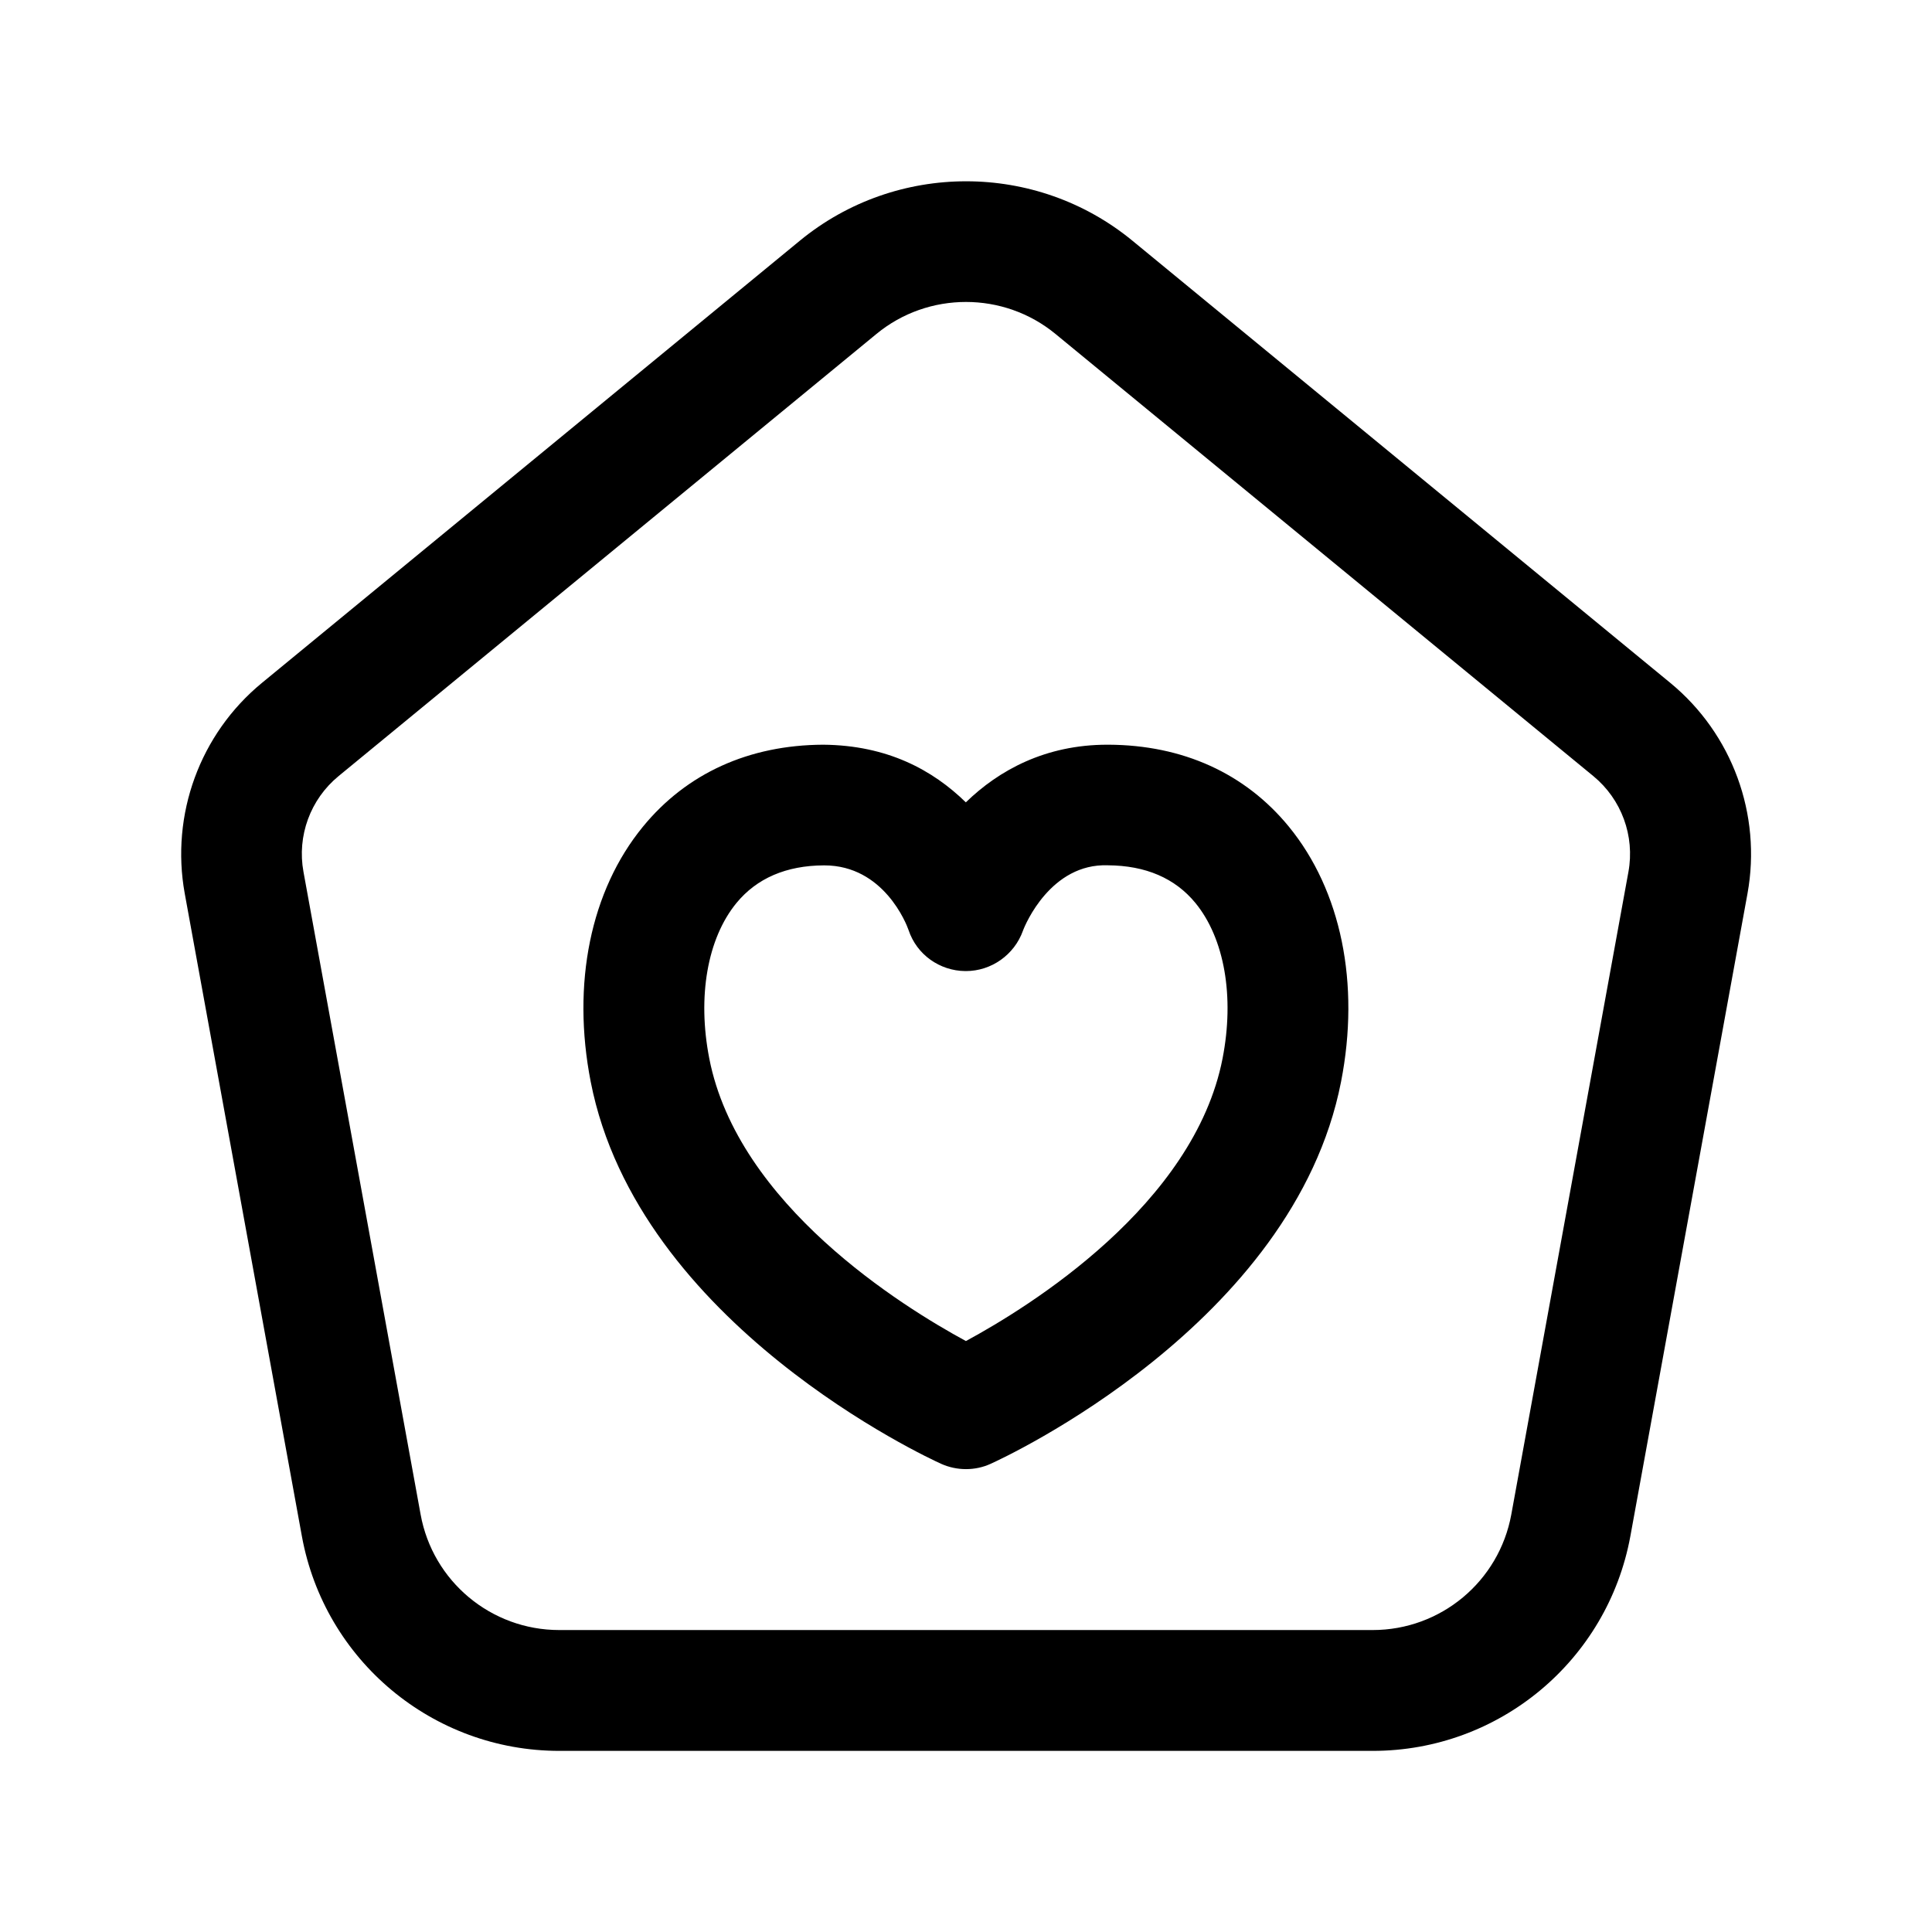 <svg width="24" height="24" viewBox="0 0 24 24" fill="none" xmlns="http://www.w3.org/2000/svg">
<path d="M17.053 21.75H6.948C5.377 21.75 4.032 20.628 3.75 19.083L2.295 11.1C2.117 10.119 2.484 9.116 3.254 8.483L9.936 2.99C11.133 2.006 12.87 2.006 14.067 2.99L20.749 8.483C21.519 9.116 21.886 10.119 21.708 11.1L20.253 19.083C19.969 20.628 18.624 21.75 17.053 21.75ZM12 3.751C11.604 3.751 11.21 3.883 10.888 4.148L4.206 9.641C3.855 9.929 3.688 10.385 3.77 10.831L5.225 18.813C5.376 19.645 6.101 20.249 6.947 20.249H17.052C17.898 20.249 18.622 19.645 18.774 18.813L20.229 10.83C20.31 10.384 20.143 9.929 19.793 9.641L13.111 4.148C12.79 3.884 12.395 3.751 12 3.751ZM19.513 18.948H19.523H19.513ZM12 18.25C11.895 18.25 11.789 18.228 11.691 18.184C11.538 18.115 7.927 16.452 7.338 13.438C7.1 12.219 7.336 11.063 7.987 10.269C8.529 9.607 9.303 9.255 10.226 9.251C11.023 9.258 11.586 9.565 11.998 9.967C12.408 9.568 12.987 9.251 13.756 9.251C13.76 9.251 13.765 9.251 13.77 9.251C14.694 9.255 15.468 9.607 16.01 10.268C16.66 11.062 16.898 12.217 16.659 13.438C16.07 16.452 12.46 18.115 12.306 18.184C12.211 18.228 12.105 18.25 12 18.25ZM10.24 10.75C10.238 10.75 10.237 10.75 10.235 10.75C9.767 10.752 9.401 10.91 9.148 11.218C8.787 11.659 8.661 12.382 8.811 13.149C9.166 14.967 11.211 16.232 11.999 16.659C12.787 16.233 14.832 14.968 15.187 13.149C15.337 12.38 15.211 11.658 14.85 11.217C14.597 10.909 14.232 10.752 13.762 10.749C13.057 10.724 12.737 11.479 12.707 11.563C12.6 11.861 12.315 12.063 11.999 12.063C11.997 12.063 11.994 12.063 11.991 12.063C11.672 12.06 11.388 11.858 11.287 11.555C11.262 11.48 10.978 10.75 10.24 10.75ZM15.925 13.293H15.935H15.925Z" fill="black"/>
</svg>
